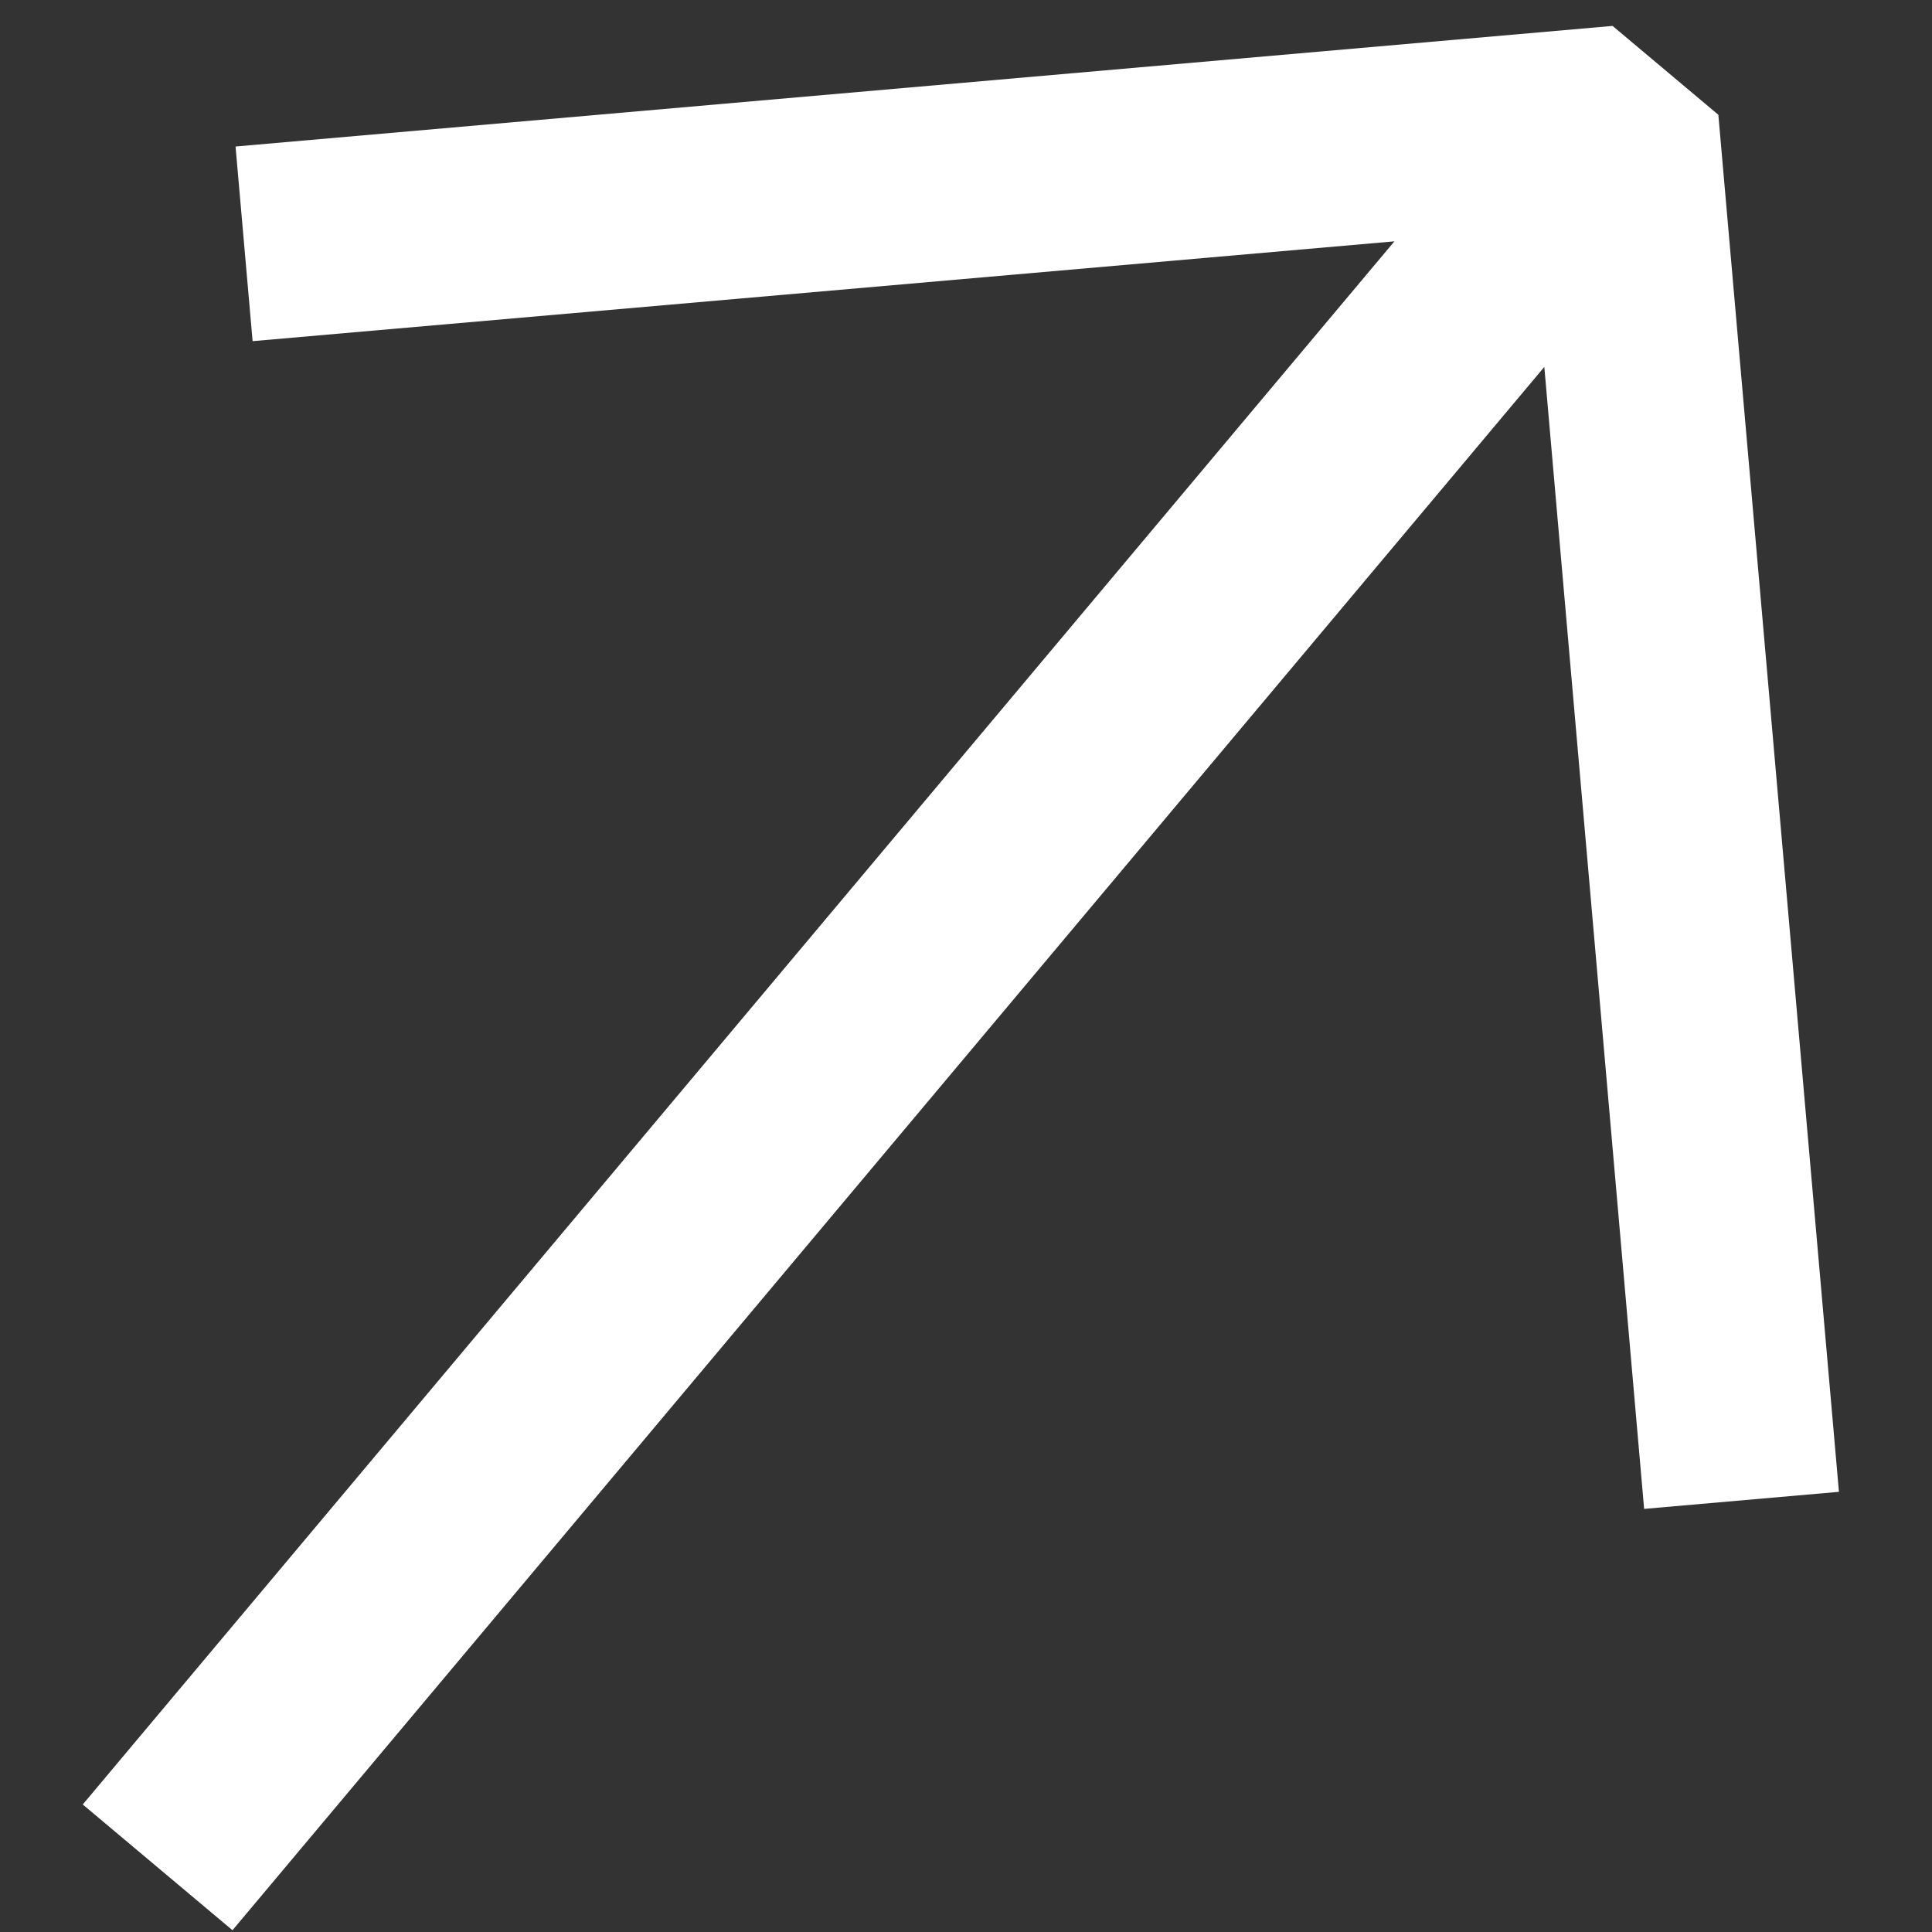 <svg width="12" height="12" viewBox="0 0 12 12" fill="none" xmlns="http://www.w3.org/2000/svg">
  <rect x="0" y="0" width="12" height="12" fill="#333333" stroke="none"/>
  <path fill-rule="evenodd" clip-rule="evenodd" d="M11.422 9.266L10.673 0.713L10.016 0.161L1.463 0.91L1.569 2.119L8.661 1.499L0.514 11.208L1.444 11.989L9.592 2.279L10.212 9.372L11.422 9.266Z" fill="white"/>
</svg>
